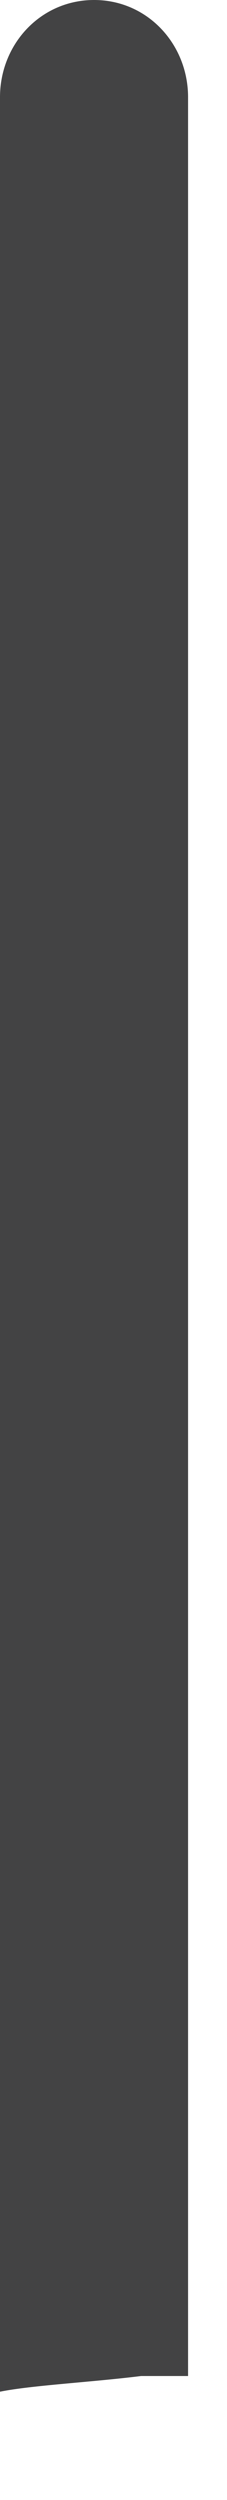 <?xml version="1.0" encoding="utf-8"?>
<svg xmlns="http://www.w3.org/2000/svg" fill="none" height="100%" overflow="visible" preserveAspectRatio="none" style="display: block;" viewBox="0 0 2 22" width="100%">
<path d="M1.657 20.909V0.856C1.657 0.387 1.298 0 0.829 0C0.359 0 0 0.387 0 0.856V21.047C0.276 20.991 0.801 20.964 1.243 20.909C1.381 20.909 1.657 20.909 1.657 20.909Z" fill="#434344" id="Vector"/>
</svg>
